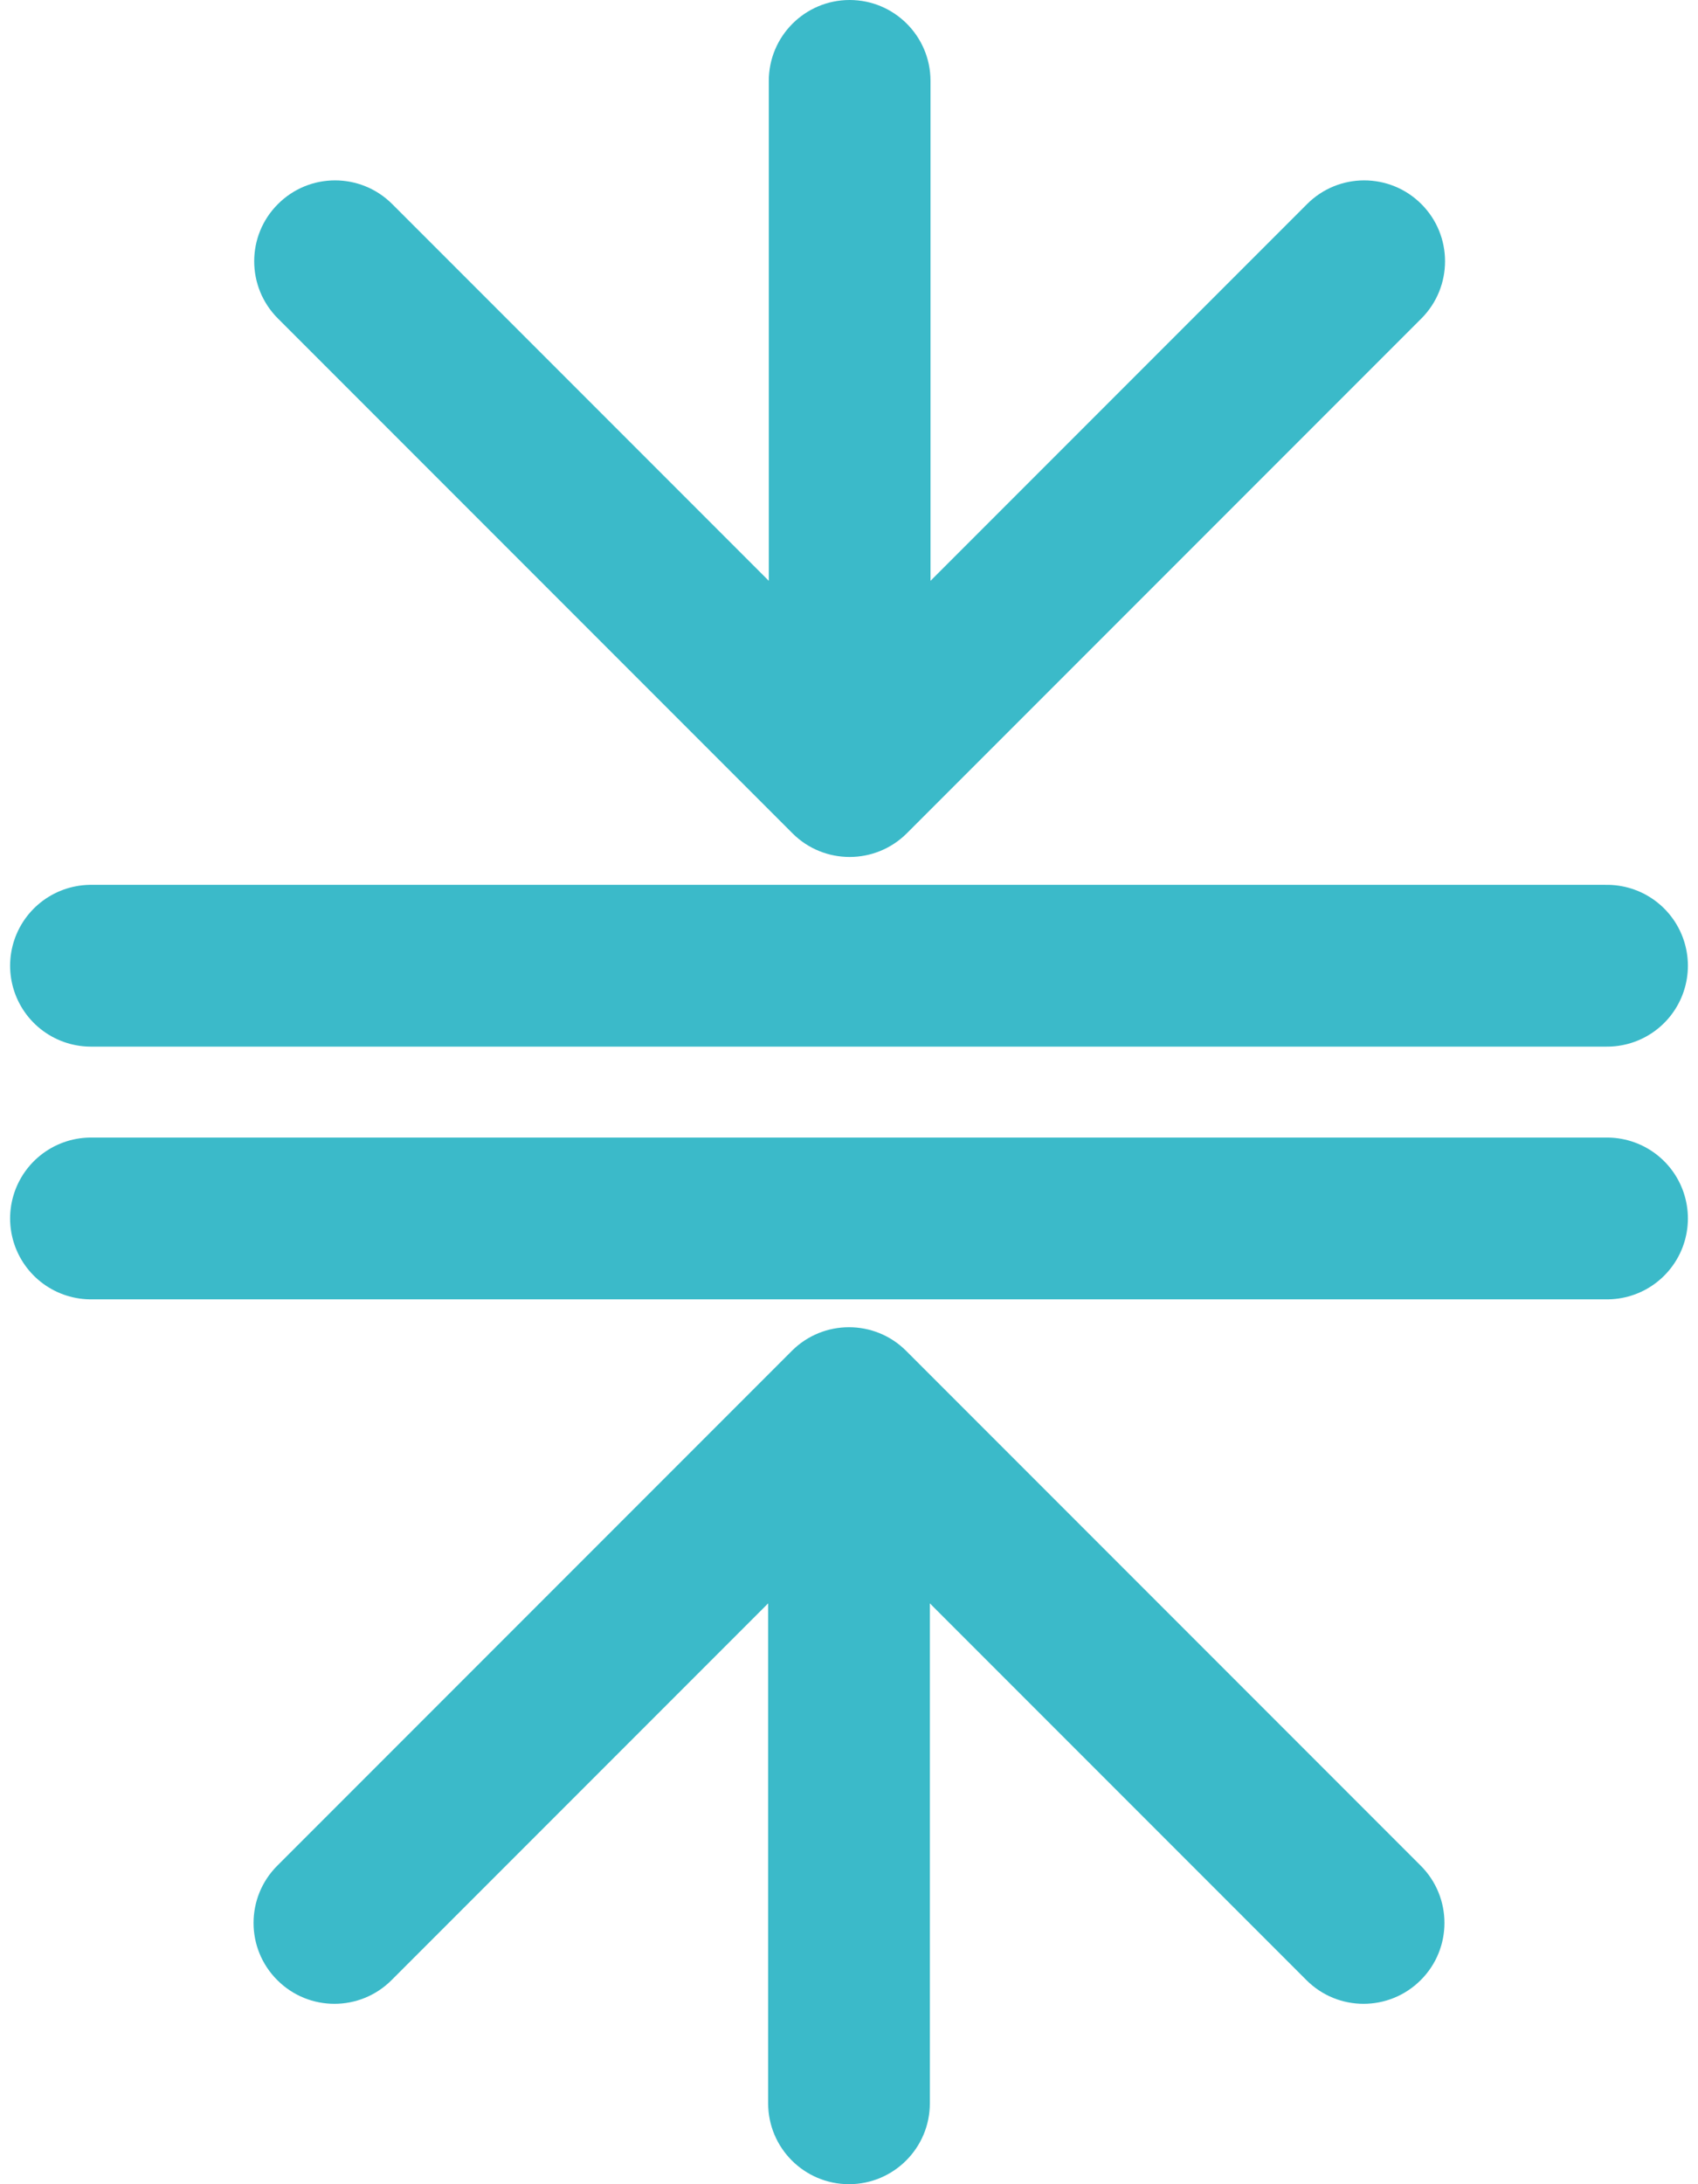 <svg width="21" height="27" viewBox="0 0 21 27" fill="none" xmlns="http://www.w3.org/2000/svg">
<path d="M9.5 26C9.5 26.552 9.948 27 10.5 27C11.052 27 11.5 26.552 11.5 26L9.5 26ZM11.207 16.699C10.817 16.309 10.183 16.309 9.793 16.699L3.429 23.063C3.038 23.454 3.038 24.087 3.429 24.477C3.819 24.868 4.453 24.868 4.843 24.477L10.5 18.82L16.157 24.477C16.547 24.868 17.18 24.868 17.571 24.477C17.962 24.087 17.962 23.454 17.571 23.063L11.207 16.699ZM10.5 26L11.5 26L11.5 17.406L10.5 17.406L9.5 17.406L9.5 26L10.5 26Z" fill="#3BBAC9"/>
<path d="M11.508 1C11.508 0.448 11.06 -6.58593e-09 10.508 0C9.956 6.58593e-09 9.508 0.448 9.508 1L11.508 1ZM9.801 10.301C10.191 10.691 10.824 10.691 11.215 10.301L17.579 3.937C17.969 3.546 17.969 2.913 17.579 2.523C17.188 2.132 16.555 2.132 16.165 2.523L10.508 8.18L4.851 2.523C4.46 2.132 3.827 2.132 3.437 2.523C3.046 2.913 3.046 3.546 3.437 3.937L9.801 10.301ZM10.508 1L9.508 1L9.508 9.594L10.508 9.594L11.508 9.594L11.508 1L10.508 1Z" fill="#3BBAC9"/>
<path d="M1.125 11.938H19.875" stroke="#3BBAC9" stroke-width="2" stroke-linecap="round"/>
<path d="M1.125 15.062H19.875" stroke="#3BBAC9" stroke-width="2" stroke-linecap="round"/>
</svg>
